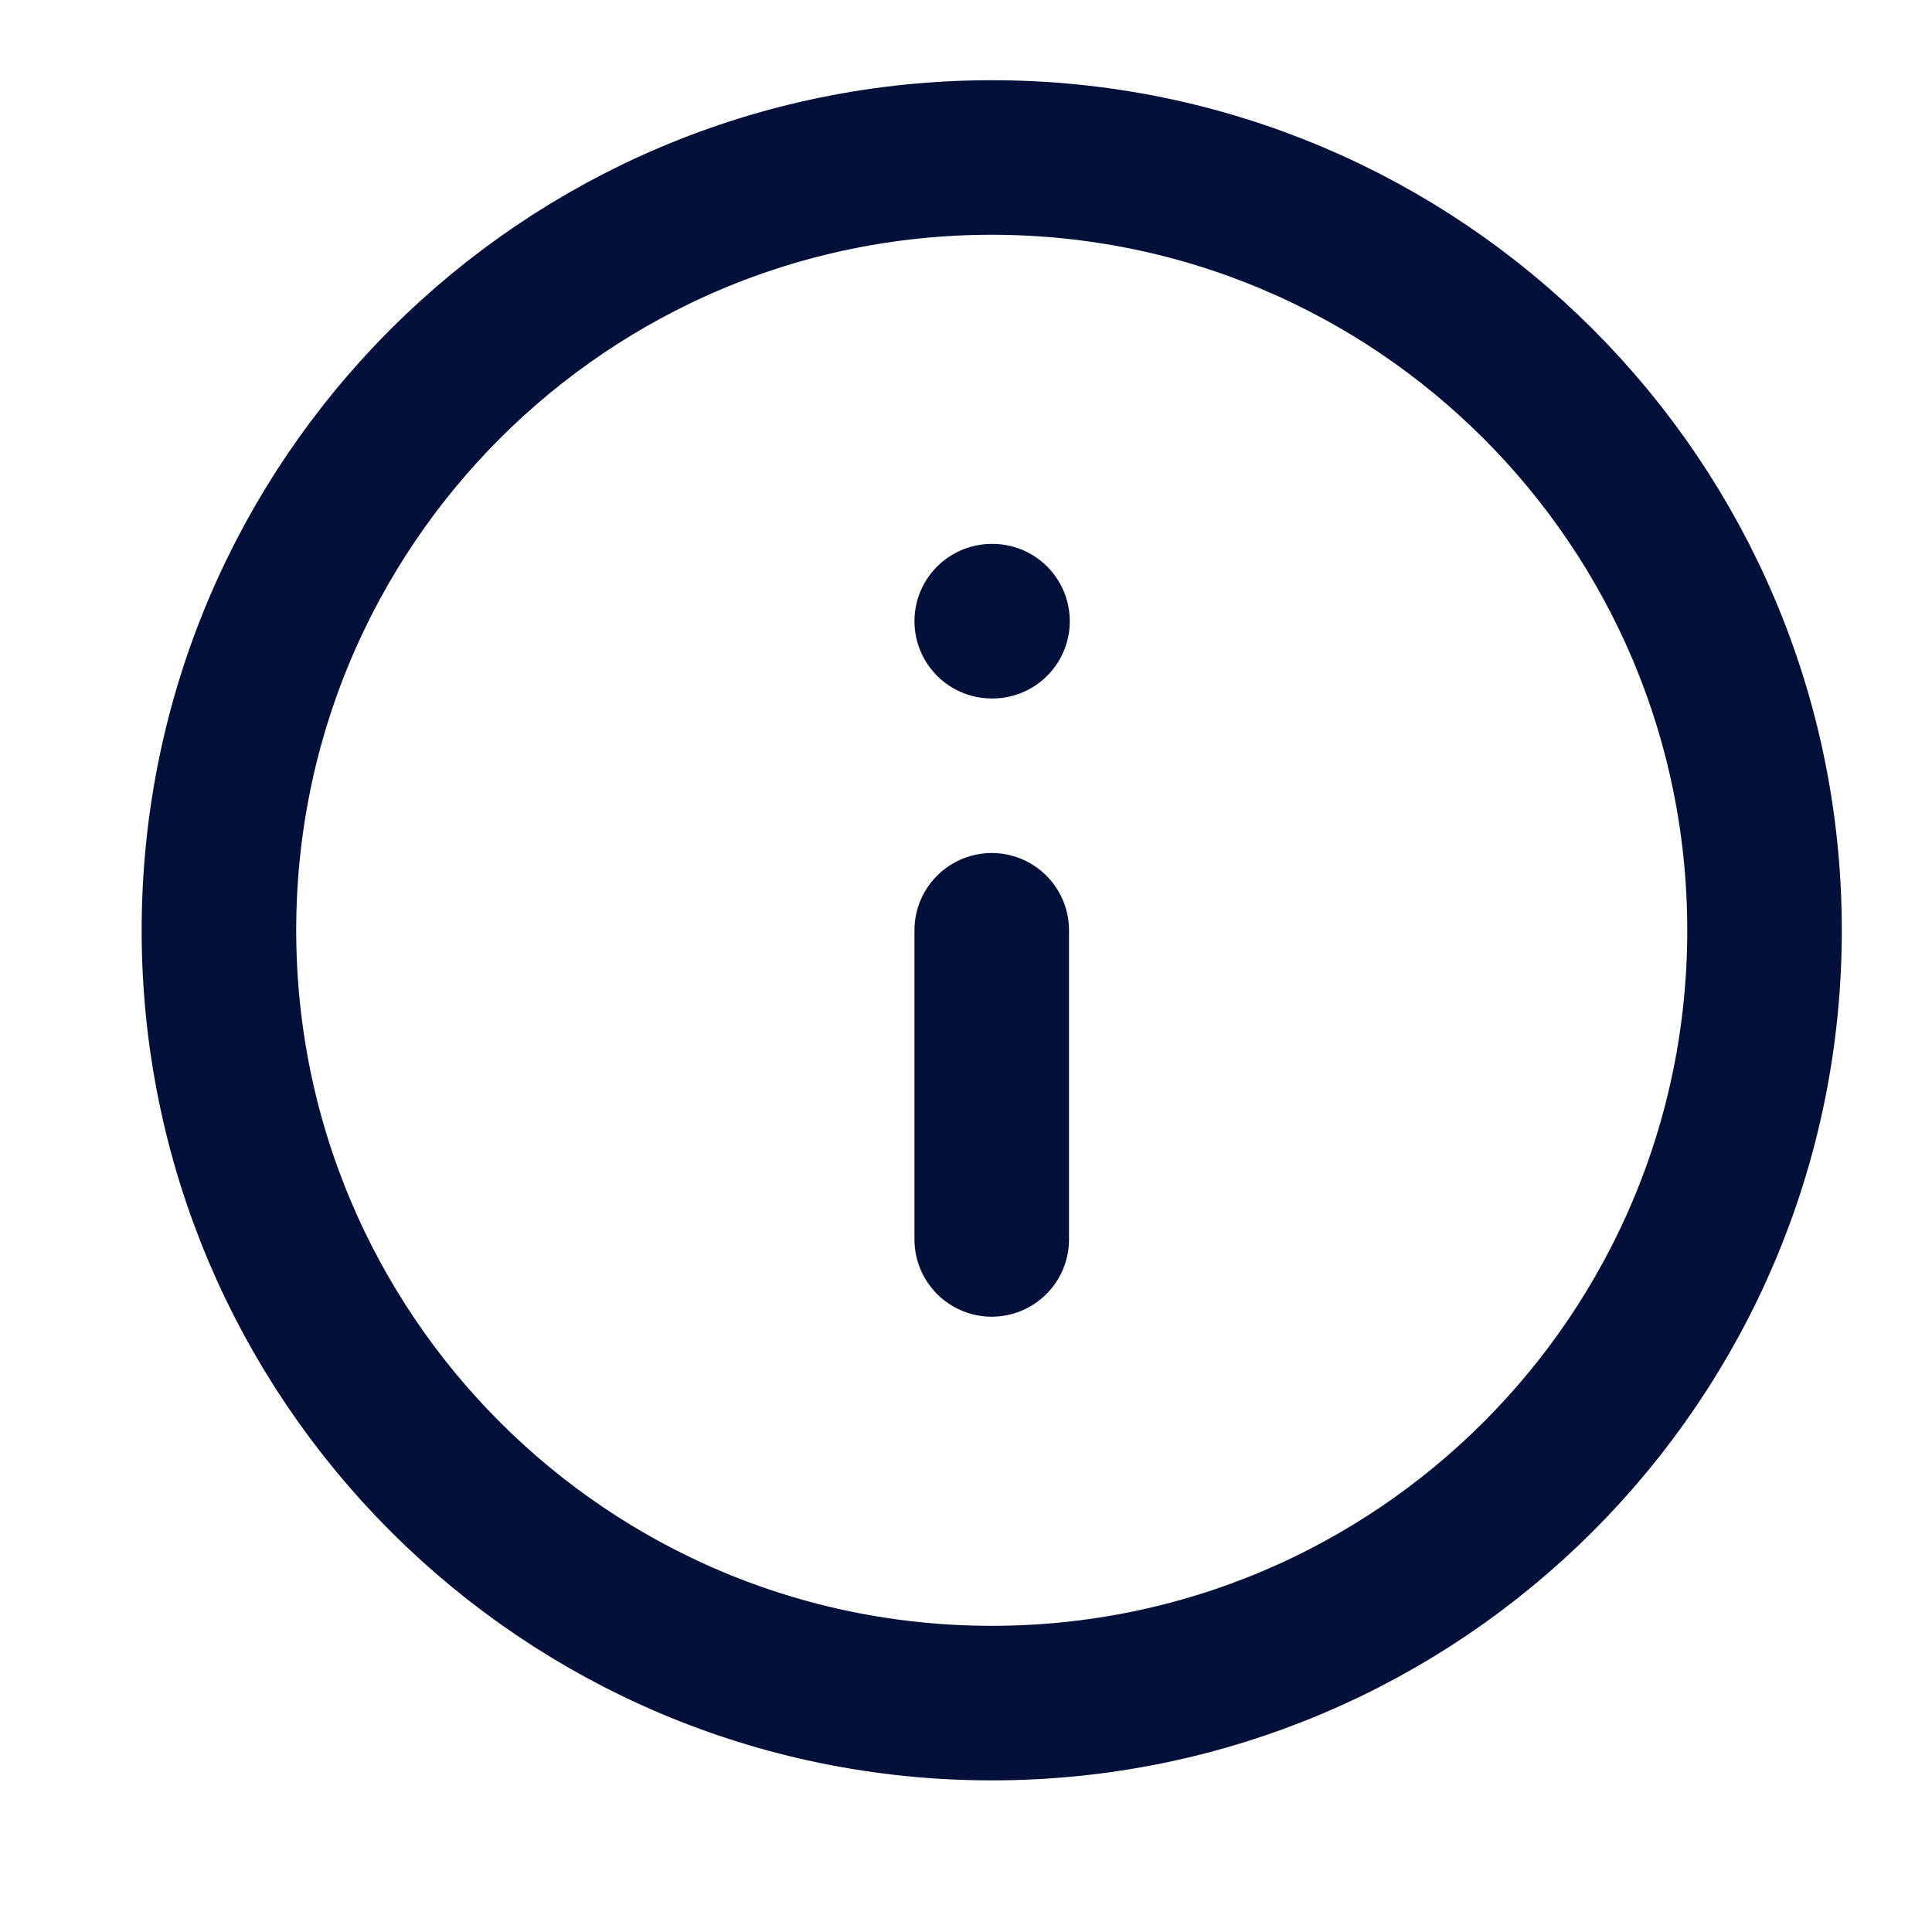 <svg width="25" height="25" viewBox="0 0 25 25" fill="none" xmlns="http://www.w3.org/2000/svg">
<path d="M12.833 16.038V12.038M12.833 8.038H12.843M22.833 12.038C22.833 17.561 18.356 22.038 12.833 22.038C7.31 22.038 2.833 17.561 2.833 12.038C2.833 6.515 7.31 2.038 12.833 2.038C18.356 2.038 22.833 6.515 22.833 12.038Z" stroke="#03113A" stroke-width="2" stroke-linecap="round" stroke-linejoin="round"/>
</svg>
